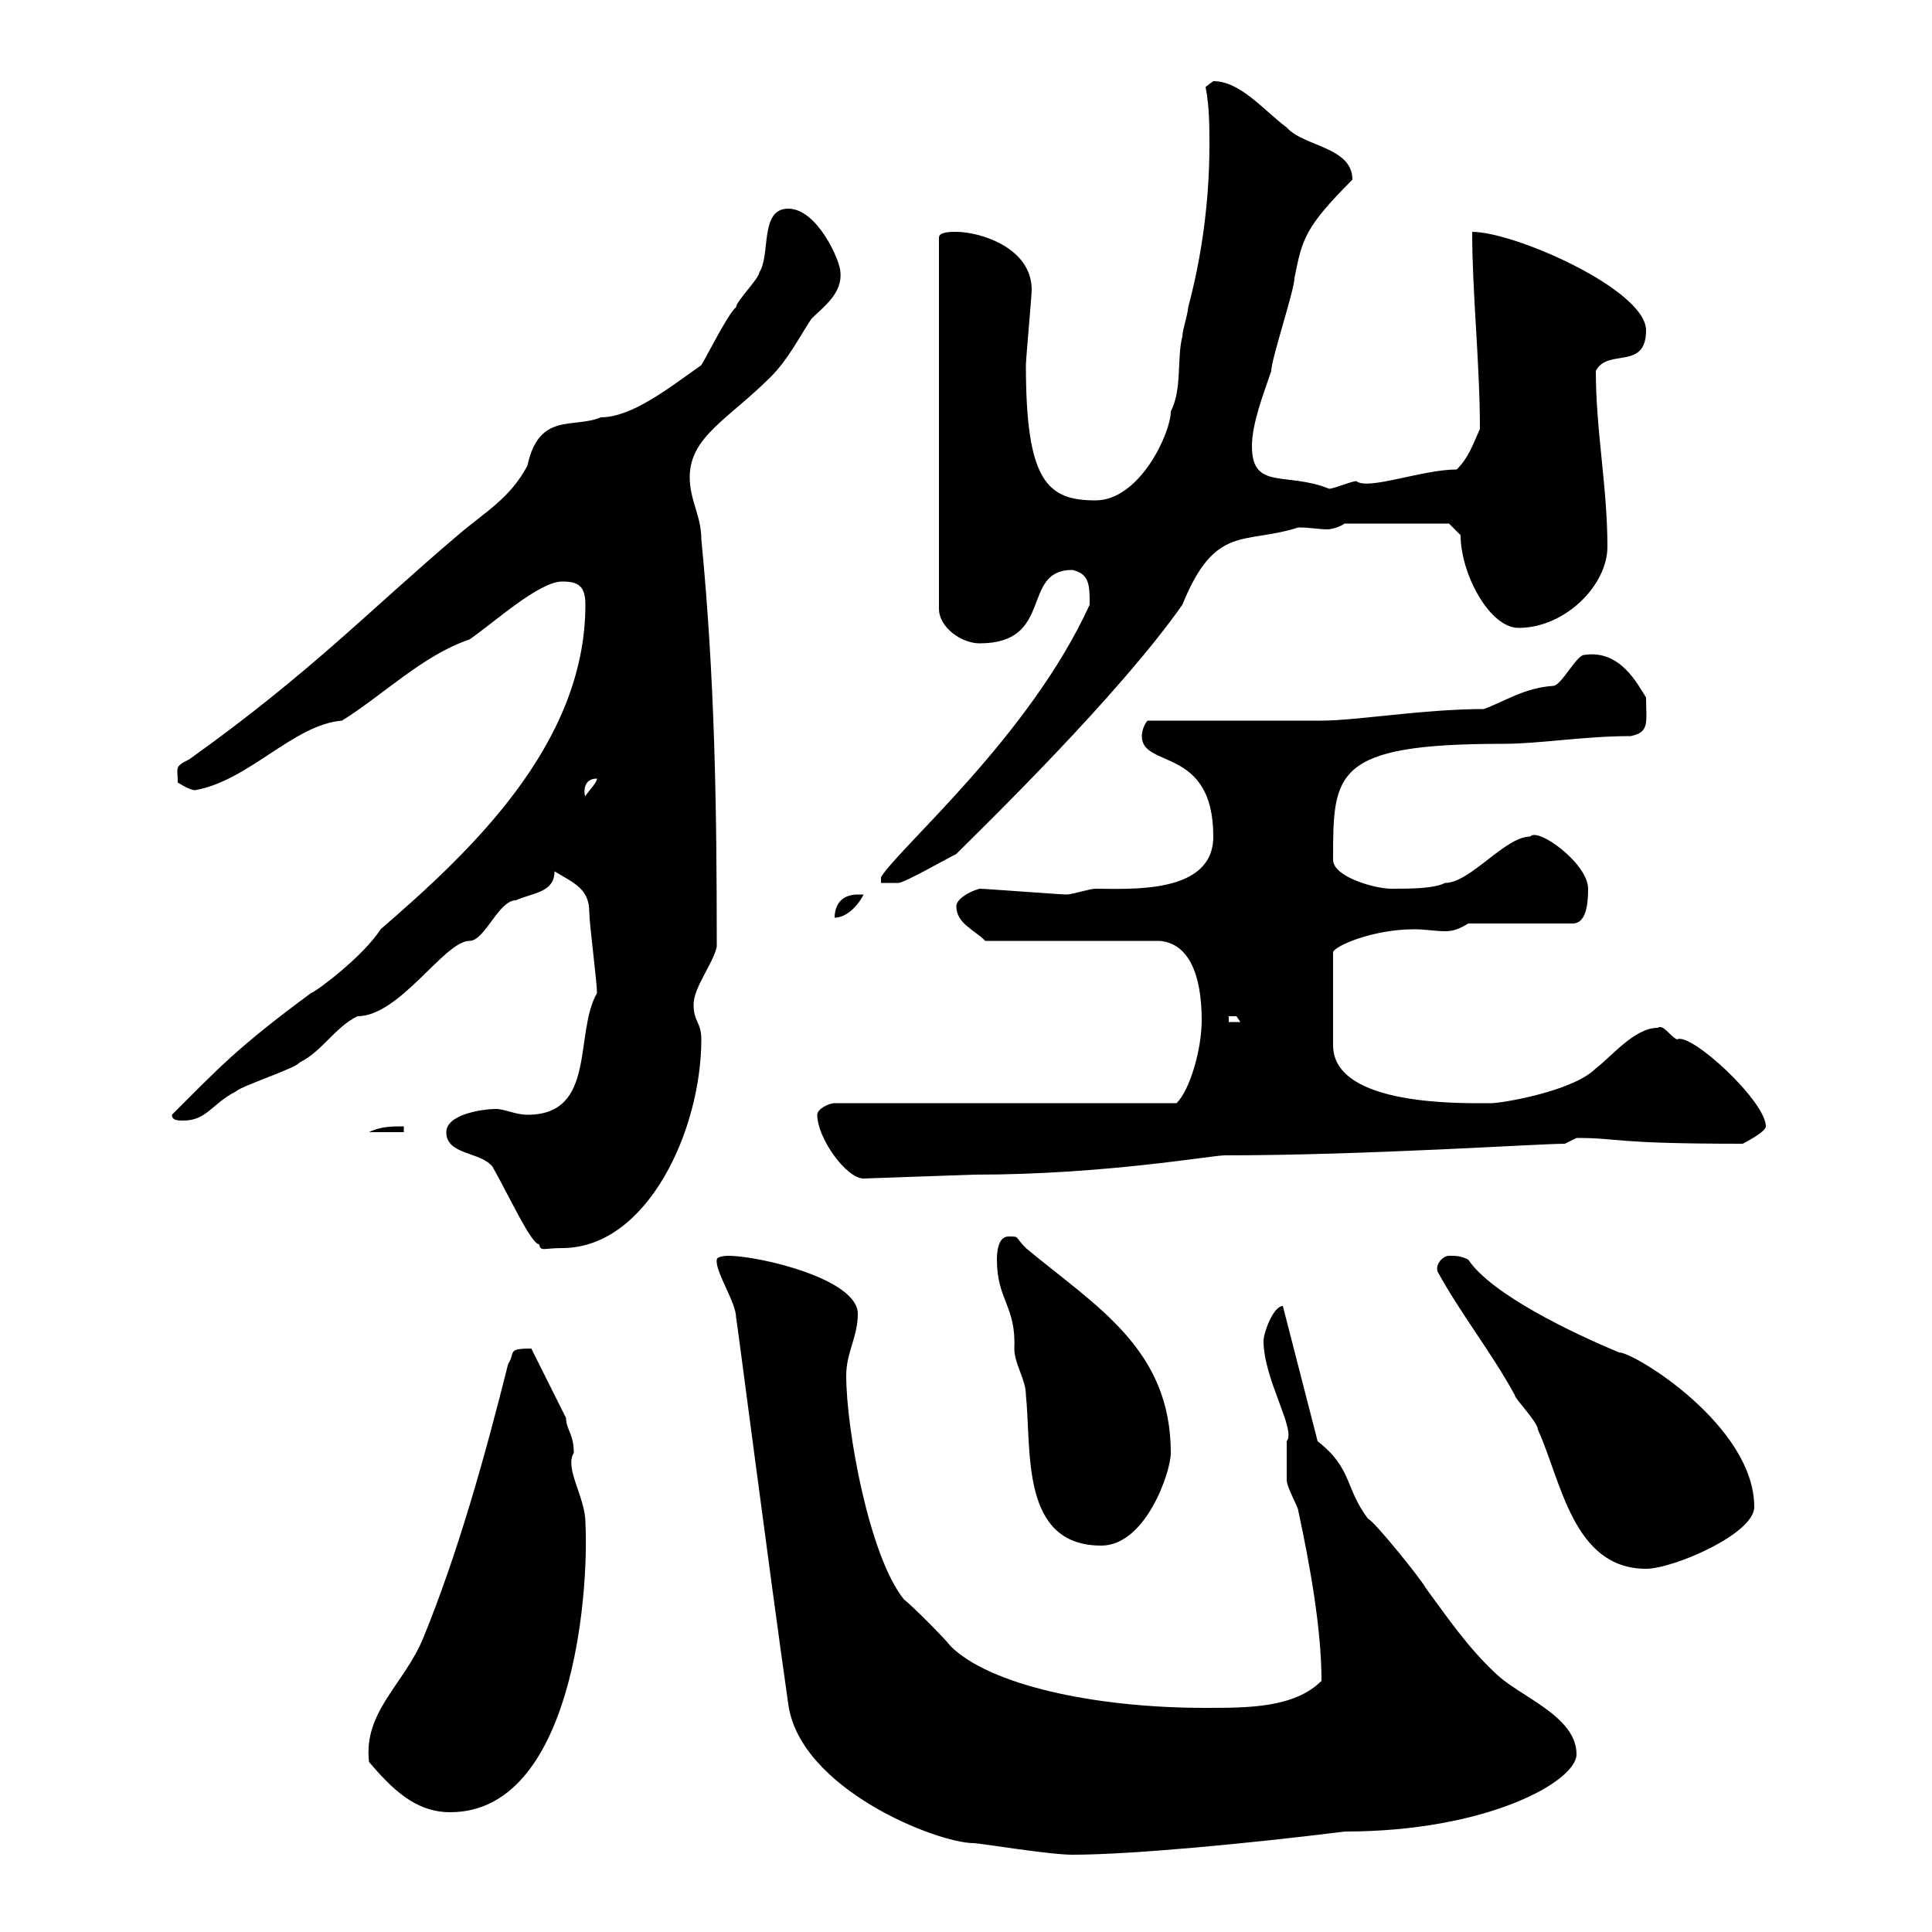 <svg xmlns="http://www.w3.org/2000/svg" xmlns:xlink="http://www.w3.org/1999/xlink" width="300" height="300"><path d="M122.40 264.60C124.20 277.80 145.50 286.20 151.20 286.20C152.10 286.20 162.90 288 166.50 288C175.80 288 194.40 286.20 208.80 284.40C231 284.40 244.80 276.60 244.80 272.40C244.80 266.40 235.80 263.40 232.20 259.80C228 255.90 224.70 251.10 221.40 246.60C220.80 245.40 213.60 236.40 212.40 235.80C208.80 231 210 228 204.60 223.80L199.20 202.80C197.70 202.80 196.20 207 196.20 208.20C196.20 214.20 201.30 222 199.80 223.80C199.80 224.40 199.80 229.20 199.80 229.80C199.80 231 201.60 234 201.60 234.60C203.40 243 205.20 252.90 205.20 261C201 265.20 193.80 265.20 187.20 265.20C169.80 265.20 153.60 261.60 147.60 255.60C146.70 254.40 141.30 249 140.40 248.40C135 241.80 131.40 222 131.40 213.60C131.40 210 133.20 207.60 133.20 204C133.20 198.60 117.90 195 113.10 195C113.10 195 111.30 195 111.30 195.60C111 197.40 114.30 202.20 114.30 204.60C114.30 204 119.40 243.60 122.40 264.60ZM57.30 273.60C60.90 277.80 64.50 281.40 69.90 281.40C88.80 281.40 91.50 247.80 90.90 236.40C90.90 232.50 87.60 228 89.10 225.60C89.10 222.60 87.90 222 87.90 220.20L82.50 209.40C78.60 209.40 80.10 210 78.90 211.80C75.30 226.20 71.10 241.20 65.70 254.40C62.70 261.60 56.40 265.80 57.30 273.60ZM223.20 197.40C226.80 204 231.60 210 235.20 216.60C235.20 217.20 238.80 220.80 238.80 222C242.40 229.80 244.20 243.60 255.60 243.60C259.80 243.60 272.40 238.20 272.40 234C272.40 221.40 253.80 210 251.40 210C244.20 207 231.60 201 228 195.60C226.80 195 226.20 195 225 195C224.10 195 222.90 196.20 223.20 197.40ZM154.80 195.60C154.80 201.90 157.80 202.80 157.50 209.40C157.50 211.80 159.30 214.20 159.30 216.60C160.20 225.30 158.40 240 171 240C177.90 240 181.80 228.60 181.80 225.60C181.80 209.40 170.10 202.80 159.30 193.80C157.50 192 158.40 192 156.60 192C154.80 192 154.80 195 154.80 195.60ZM69.30 175.80C69.30 179.40 74.70 178.80 76.50 181.20C79.20 186 82.50 193.20 83.70 193.20C84 194.40 84.30 193.80 87.30 193.80C100.50 193.80 108.90 175.50 108.90 161.40C108.90 158.70 107.70 158.70 107.70 156C107.70 153.30 110.70 149.70 111.30 147C111.30 125.10 111 105.30 108.90 83.70C108.90 80.10 107.10 77.70 107.10 74.10C107.10 67.80 113.10 65.10 119.70 58.50C122.40 55.80 124.20 52.20 126 49.50C127.80 47.70 130.80 45.60 130.50 42.30C130.50 40.50 126.90 32.40 122.40 32.40C117.90 32.40 119.70 39.60 117.90 42.30C117.90 43.20 114.30 46.80 114.30 47.70C113.10 48.60 109.50 55.80 108.90 56.70C103.80 60.30 98.10 64.80 93.30 64.80C89.10 66.60 83.70 63.90 81.90 72.30C79.20 77.40 75.30 79.50 71.10 83.10C57.30 94.80 48.30 104.40 29.40 117.90C27 119.10 27.60 119.10 27.60 121.50C27.60 121.50 29.40 122.70 30.30 122.70C38.70 121.20 45.60 112.50 53.10 111.90C59.40 108 65.70 101.70 72.90 99.30C76.80 96.60 83.70 90.30 87.30 90.30C89.70 90.30 90.90 90.90 90.90 93.90C90.90 115.80 72.60 132.60 59.10 144.30C56.40 148.50 49.20 153.90 48.30 154.20C36.90 162.60 33.90 165.90 26.70 173.10C26.70 174 27.60 174 28.50 174C32.10 174 33 171.30 36.60 169.50C37.50 168.60 45.90 165.90 46.50 165C50.10 163.20 51.90 159.60 55.50 157.80C62.10 157.80 69 146.10 72.90 146.10C75.30 146.10 77.40 139.80 80.10 139.80C82.80 138.60 86.10 138.60 86.10 135.30C89.10 137.10 91.50 138 91.50 141.60C91.50 143.40 92.70 152.40 92.70 154.20C89.10 160.50 92.70 173.10 81.90 173.10C80.10 173.10 78.30 172.20 77.10 172.20C74.70 172.20 69.30 173.10 69.30 175.80ZM126.90 173.10C126.90 176.70 131.40 183 134.10 183L151.20 182.40C171.60 182.40 188.10 179.40 190.20 179.40C212.10 179.40 238.80 177.60 243 177.60C243 177.60 244.80 176.70 244.80 176.70C251.70 176.70 249.90 177.60 270.60 177.60C270.60 177.60 274.20 175.80 274.20 174.90C274.20 171 262.50 160.20 260.40 161.40C259.20 160.80 258.30 159 257.40 159.60C253.80 159.60 250.20 164.10 247.80 165.90C244.20 169.50 233.10 171.30 231.60 171.30C227.40 171.30 207 171.90 207 162.30L207 147.90C207 147 213 144.30 219.60 144.30C221.40 144.30 222.90 144.60 224.40 144.60C225.60 144.60 226.50 144.30 228 143.40L244.20 143.40C246.30 143.40 246.60 140.40 246.60 138C246.60 134.10 238.80 128.40 237.60 129.90C233.70 129.90 228.30 137.10 224.40 137.10C222.60 138 219 138 216 138C213.60 138 207 136.20 207 133.50C207 120 207 115.50 233.40 115.50C239.10 115.50 246 114.30 253.20 114.30C256.20 113.70 255.60 112.20 255.60 108.30C254.40 106.50 251.70 100.80 246 101.70C244.80 101.70 242.40 106.50 241.20 106.50C236.70 106.80 233.70 108.90 230.40 110.10C221.10 110.10 210.60 111.90 205.20 111.90C201.60 111.90 182.70 111.90 178.20 111.90C177.60 112.50 177.30 113.70 177.30 114.30C177.30 119.40 188.40 115.80 188.40 129.90C188.40 138.90 175.50 138 170.10 138C169.20 138 166.50 138.90 165.60 138.90C164.70 138.90 153 138 152.10 138C150 138.60 148.50 139.80 148.50 140.70C148.50 143.40 151.20 144.30 153 146.10L180 146.10C184.50 146.40 186.60 151.20 186.60 158.40C186.60 162.90 184.80 169.20 182.70 171.30L129.60 171.30C128.70 171.30 126.90 172.20 126.90 173.10ZM62.70 174.90C60.90 174.90 59.10 174.90 57.30 175.80L62.70 175.80ZM190.80 157.80C190.80 157.80 190.80 157.80 192 157.80C192 157.80 192.60 158.70 192.60 158.70L190.80 158.70ZM133.20 138.90C130.50 138.90 129.60 140.70 129.60 142.50C131.40 142.50 133.20 140.70 134.10 138.90C134.10 138.90 133.20 138.90 133.20 138.90ZM169.20 93.90C159.90 114.30 139.80 131.40 136.80 136.20L136.80 137.10L139.50 137.10C140.40 137.10 146.70 133.50 148.50 132.60C153 128.10 173.70 108 183.60 93.90C188.70 81.30 193.20 84.60 201.60 81.90C203.40 81.90 204.90 82.20 206.10 82.20C206.70 82.20 207.90 81.90 208.80 81.30L225 81.30L226.80 83.10C226.80 89.10 231.30 97.50 235.80 97.50C243 97.50 249.60 90.90 249.60 84.90C249.60 75.60 247.80 66.90 247.80 57.60C249.60 54 255.60 57.60 255.60 51.30C255.60 45 235.20 36 228.60 36C228.60 45.60 229.80 56.40 229.80 66.60C228.60 69.30 228 71.10 226.20 72.90C220.80 72.90 212.40 76.20 210.60 74.70C210 74.70 207 75.90 206.40 75.90C199.80 73.20 194.40 76.20 194.40 69.30C194.40 65.70 196.20 61.20 197.40 57.60C197.40 55.80 201 45 201 43.20C202.20 37.20 202.50 35.40 210 27.90C210 22.80 202.50 22.80 199.80 19.80C196.20 17.10 192.60 12.60 188.40 12.60C188.40 12.60 187.20 13.50 187.20 13.50C187.80 16.50 187.80 19.80 187.80 22.50C187.80 31.20 186.60 39.90 184.50 47.70C184.50 48.60 183.60 51.30 183.60 52.20C182.70 55.80 183.60 60.30 181.80 63.90C181.80 67.20 177 77.70 170.10 77.70C162.60 77.70 159.30 74.70 159.30 56.70C159.30 55.80 160.20 45.90 160.20 45C160.20 38.40 152.10 36 148.50 36C147.60 36 145.80 36 145.80 36.90L145.80 94.50C145.80 97.50 149.40 99.90 152.10 99.90C163.80 99.90 158.40 88.50 166.50 88.50C169.20 89.10 169.20 90.90 169.20 93.90ZM92.70 120.90C92.70 121.50 91.50 122.70 90.90 123.60C90.90 124.20 90 120.90 92.70 120.90Z"/></svg>
